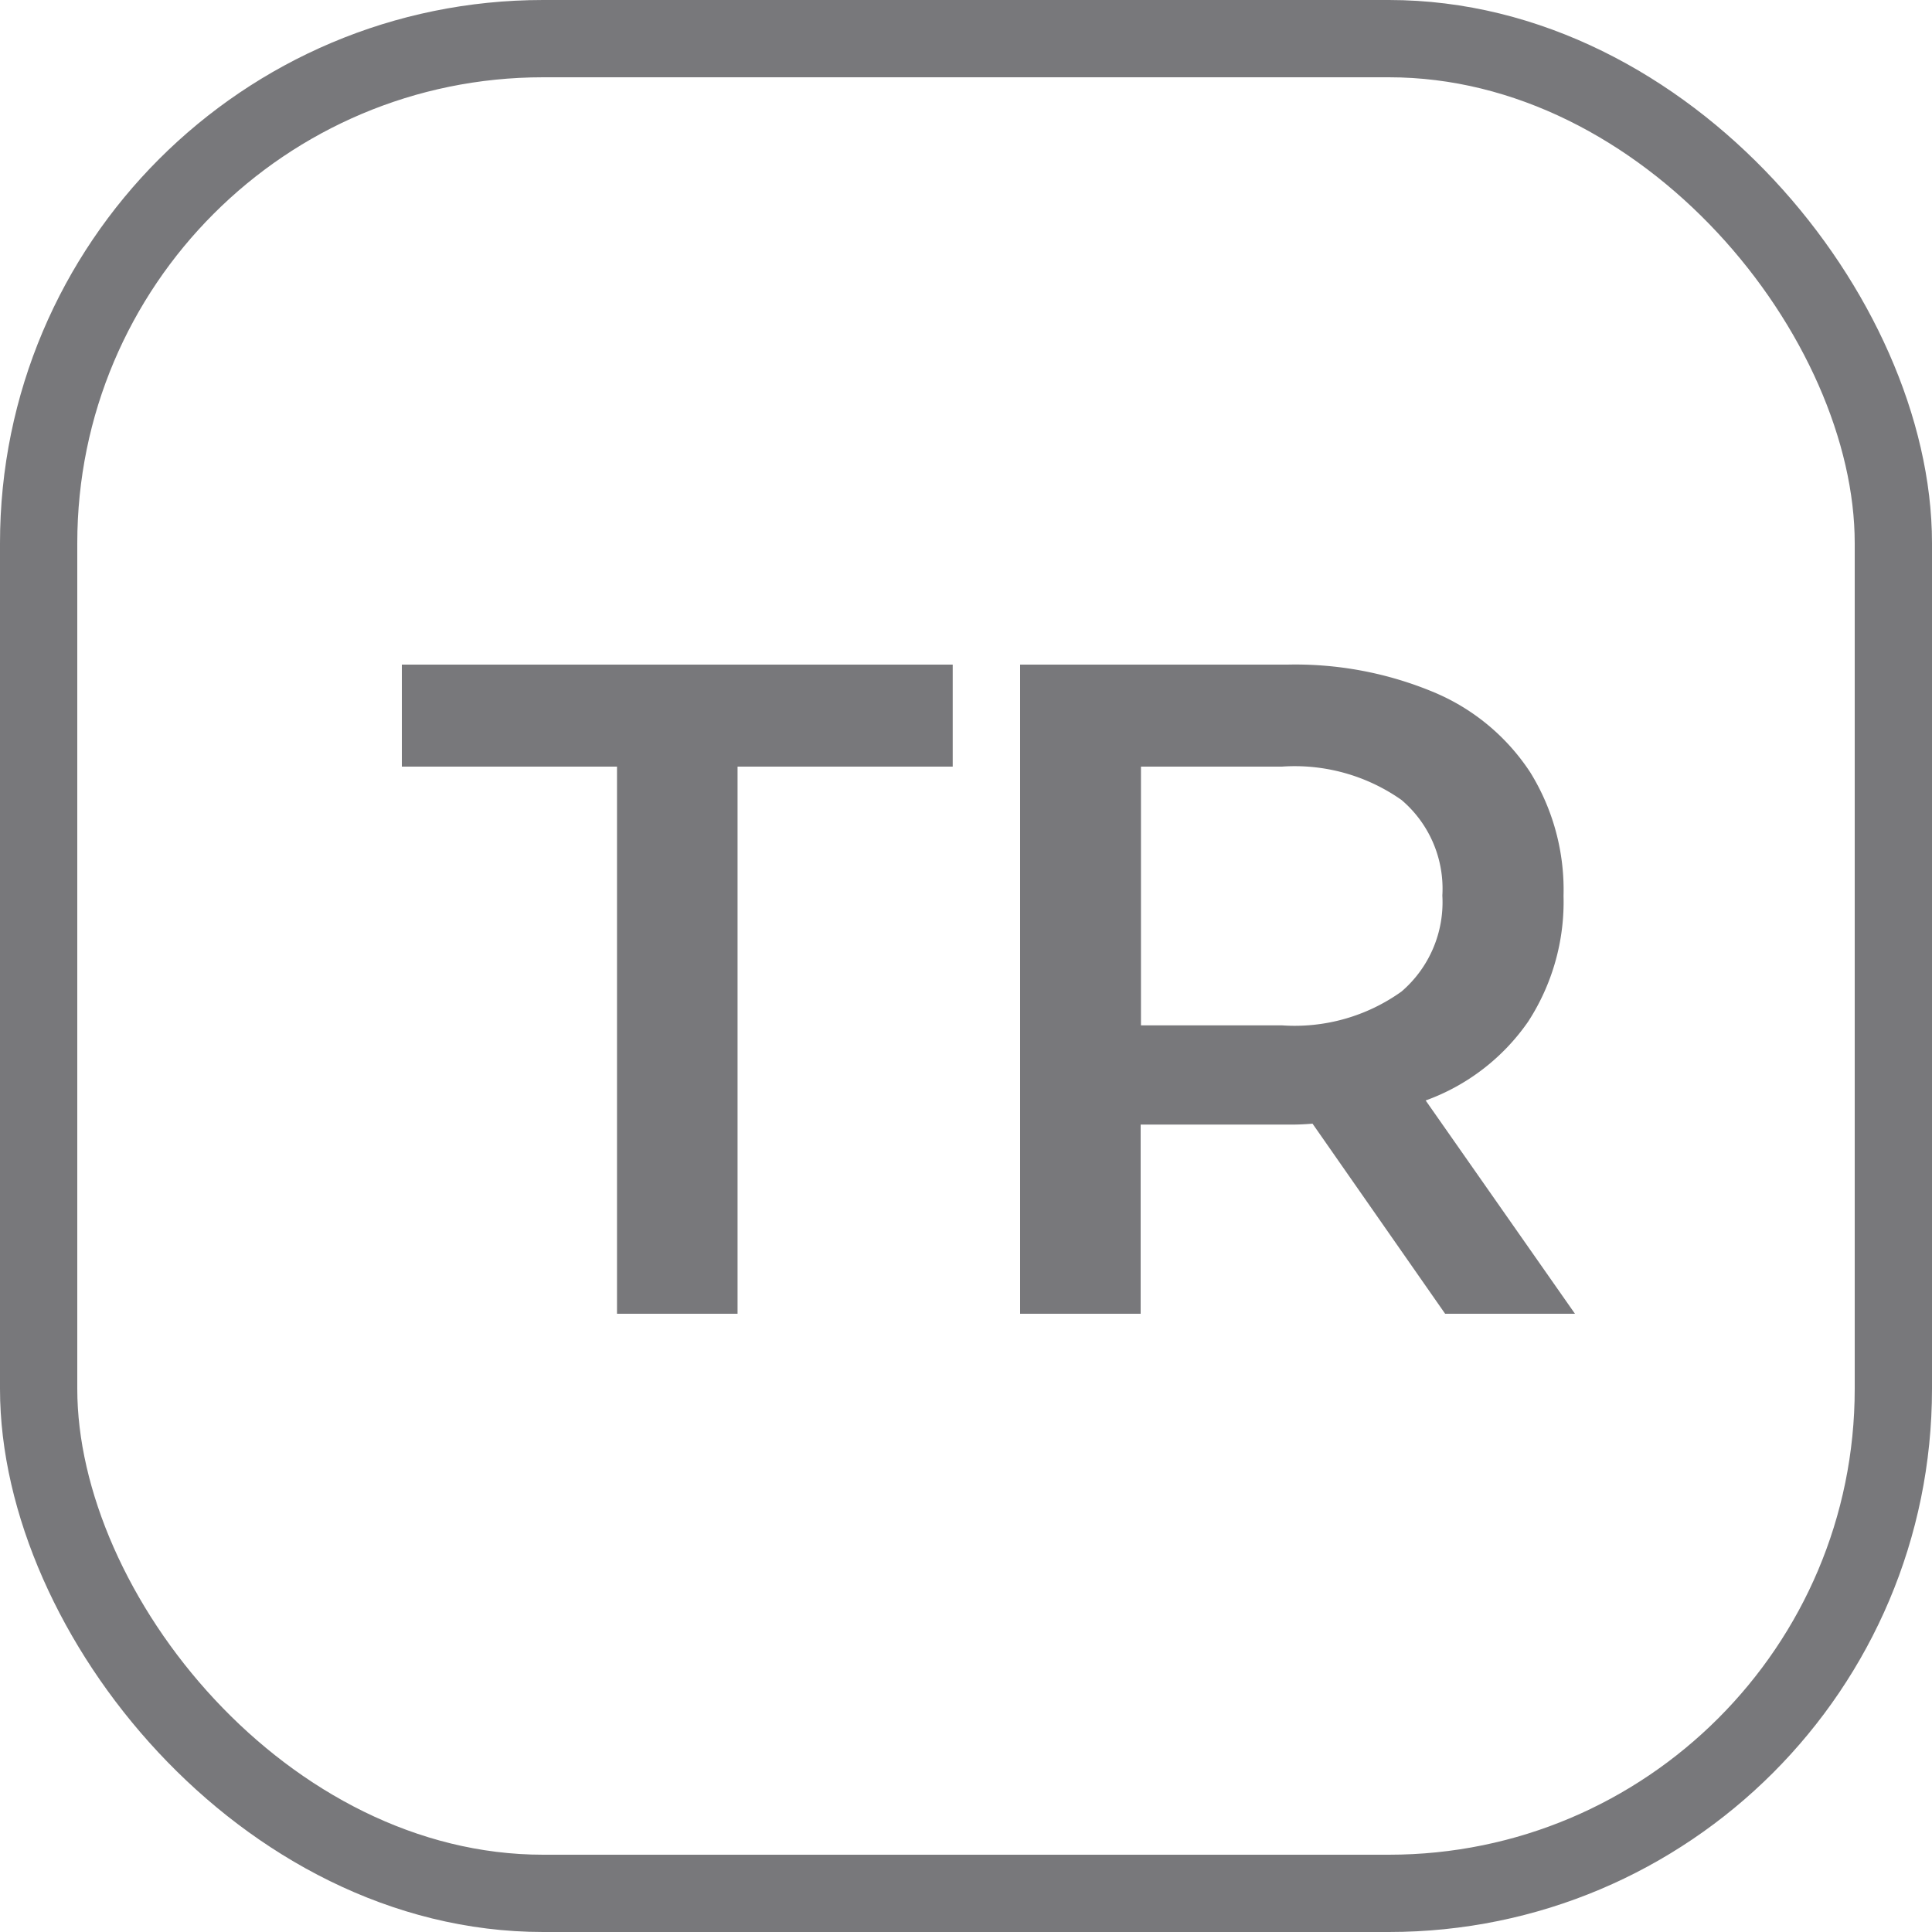 <svg id="Group_1" data-name="Group 1" xmlns="http://www.w3.org/2000/svg" width="25" height="25" viewBox="0 0 25 25">
  <rect id="Rectangle_1" data-name="Rectangle 1" width="24" height="24" rx="6.528" transform="translate(0.5 0.5)" fill="none" stroke="#78787b" stroke-miterlimit="10" stroke-width="1"/>
  <path id="Path_1" data-name="Path 1" d="M-5.016-7.08H-7.8V-8.4H-.672v1.32H-3.456V0h-1.56ZM5.7,0,3.984-2.46a3.2,3.2,0,0,1-.324.012h-1.9V0H.2V-8.4H3.66a4.65,4.65,0,0,1,1.9.36A2.766,2.766,0,0,1,6.8-7.008a2.887,2.887,0,0,1,.432,1.6A2.846,2.846,0,0,1,6.774-3.78,2.749,2.749,0,0,1,5.448-2.76L7.38,0ZM5.664-5.412a1.506,1.506,0,0,0-.528-1.236A2.4,2.4,0,0,0,3.588-7.08H1.764v3.348H3.588A2.373,2.373,0,0,0,5.136-4.17,1.523,1.523,0,0,0,5.664-5.412Z" transform="translate(13 17)" fill="#78787b"/>
</svg>
